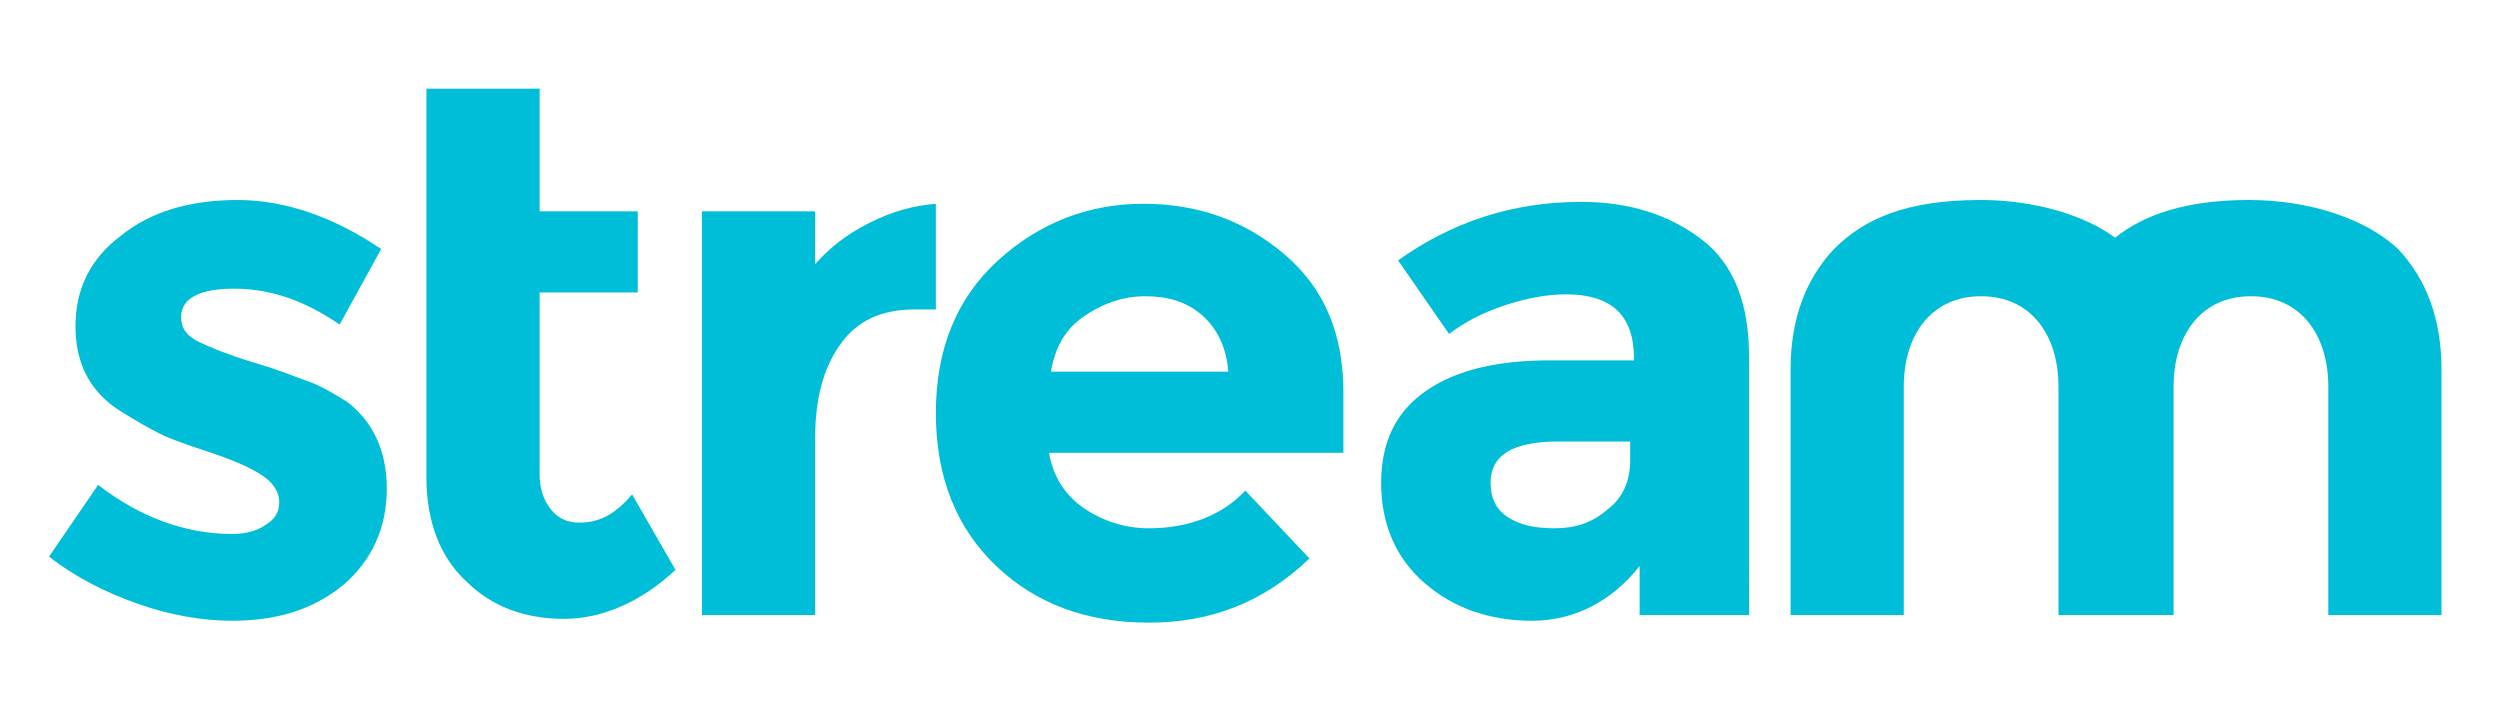 <?xml version="1.0" encoding="utf-8"?>
<!-- Generator: Adobe Illustrator 21.0.2, SVG Export Plug-In . SVG Version: 6.00 Build 0)  -->
<svg version="1.1" id="Layer_1" xmlns="http://www.w3.org/2000/svg" xmlns:xlink="http://www.w3.org/1999/xlink" x="0px" y="0px"
	 viewBox="0 0 132.5 38" style="enable-background:new 0 0 132.5 38;" xml:space="preserve">
<style type="text/css">
	.st0{fill:#00BED8;}
</style>
<g id="XMLID_96_">
	<path id="XMLID_107_" class="st0" d="M20.5,25.9c0,2.1-0.8,3.8-2.3,5.1c-1.6,1.3-3.5,1.9-5.9,1.9c-1.6,0-3.3-0.3-5-0.9
		c-1.7-0.6-3.3-1.4-4.7-2.5l2.6-3.8c2.2,1.7,4.6,2.6,7.1,2.6c0.8,0,1.4-0.2,1.8-0.5c0.5-0.3,0.7-0.7,0.7-1.2c0-0.5-0.3-1-0.9-1.4
		c-0.6-0.4-1.5-0.8-2.7-1.2c-1.2-0.4-2.1-0.7-2.7-1c-0.6-0.3-1.3-0.7-2.1-1.2c-1.6-1-2.4-2.5-2.4-4.5s0.8-3.6,2.4-4.8
		c1.6-1.3,3.7-1.9,6.2-1.9c2.5,0,5.1,0.9,7.6,2.6l-2.2,4c-1.9-1.3-3.7-1.9-5.6-1.9c-1.8,0-2.8,0.5-2.8,1.5c0,0.6,0.3,1,0.9,1.3
		c0.6,0.3,1.6,0.7,2.9,1.1c1.4,0.4,2.3,0.8,2.9,1c0.6,0.2,1.3,0.6,2.1,1.1C19.7,22.3,20.5,23.8,20.5,25.9z"/>
	<path id="XMLID_105_" class="st0" d="M48.5,16.4c-1.8,0-3.1,0.6-4,1.9c-0.9,1.3-1.3,2.9-1.3,5v9.3h-6V11.2h6V14
		c0.8-0.9,1.7-1.6,2.9-2.2c1.2-0.6,2.3-0.9,3.5-1l0,5.6H48.5z"/>
	<path id="XMLID_102_" class="st0" d="M92.5,32.6h-5.6V30c-1.5,1.9-3.5,2.9-5.7,2.9c-2.3,0-4.2-0.7-5.7-2c-1.5-1.3-2.3-3.1-2.3-5.3
		c0-2.2,0.8-3.8,2.4-4.9c1.6-1.1,3.8-1.6,6.5-1.6h4.5V19c0-2.3-1.2-3.4-3.6-3.4c-1,0-2.1,0.2-3.3,0.6c-1.2,0.4-2.1,0.9-2.9,1.5
		l-2.7-3.9c2.8-2,6-3.1,9.7-3.1c2.6,0,4.7,0.7,6.4,2c1.7,1.3,2.5,3.4,2.5,6.2V32.6z M86.4,24.4v-1h-3.8c-2.4,0-3.6,0.7-3.6,2.2
		c0,0.8,0.3,1.4,0.9,1.8c0.6,0.4,1.4,0.6,2.5,0.6c1.1,0,2-0.3,2.8-1C86,26.4,86.4,25.5,86.4,24.4z"/>
	<path id="XMLID_101_" class="st0" d="M33.5,26.2c-1,1.2-1.9,1.5-2.8,1.5c-0.6,0-1.1-0.2-1.5-0.7c-0.4-0.5-0.6-1.1-0.6-1.9v-9.6h5.2
		v-4.3h-5.2V4.7h-6v20.6c0,2.3,0.7,4.2,2.1,5.5c1.4,1.4,3.2,2,5.2,2c2,0,4.1-0.9,5.9-2.6L33.5,26.2z"/>
	<path id="XMLID_100_" class="st0" d="M119.2,10.6c-3.4,0-5.6,0.8-7.1,2c-1.6-1.2-4.3-2-7.1-2c-4,0-6.2,1-7.8,2.6
		c-1.5,1.6-2.3,3.7-2.3,6.4v13h6V20.5c0-2.8,1.5-4.8,4.1-4.8c2.6,0,4.1,2,4.1,4.8v12.1h0.1h5.9h0.1V20.5c0-2.8,1.5-4.8,4.1-4.8
		c2.6,0,4.1,2,4.1,4.8v12.1h6v-13c0-2.7-0.8-4.8-2.3-6.4C125.4,11.6,122.4,10.6,119.2,10.6z"/>
	<path id="XMLID_97_" class="st0" d="M68.1,13.5c-2.1-1.8-4.6-2.7-7.5-2.7s-5.5,1-7.7,3c-2.2,2-3.3,4.7-3.3,8.1
		c0,3.4,1.1,6.1,3.2,8.1c2.1,2,4.8,3,8.1,3c3.3,0,6.1-1.1,8.5-3.4l-3.4-3.6C64.8,27.3,63,28,60.9,28c-1.3,0-2.5-0.4-3.5-1.1
		c-1-0.7-1.6-1.7-1.8-2.9h15.6v-3.2C71.2,17.7,70.2,15.3,68.1,13.5z M55.7,19.7c0.2-1.2,0.7-2.2,1.7-2.9c1-0.7,2.1-1.1,3.3-1.1
		c1.2,0,2.2,0.3,3,1c0.8,0.7,1.3,1.7,1.4,3H55.7z"/>
</g>
</svg>
